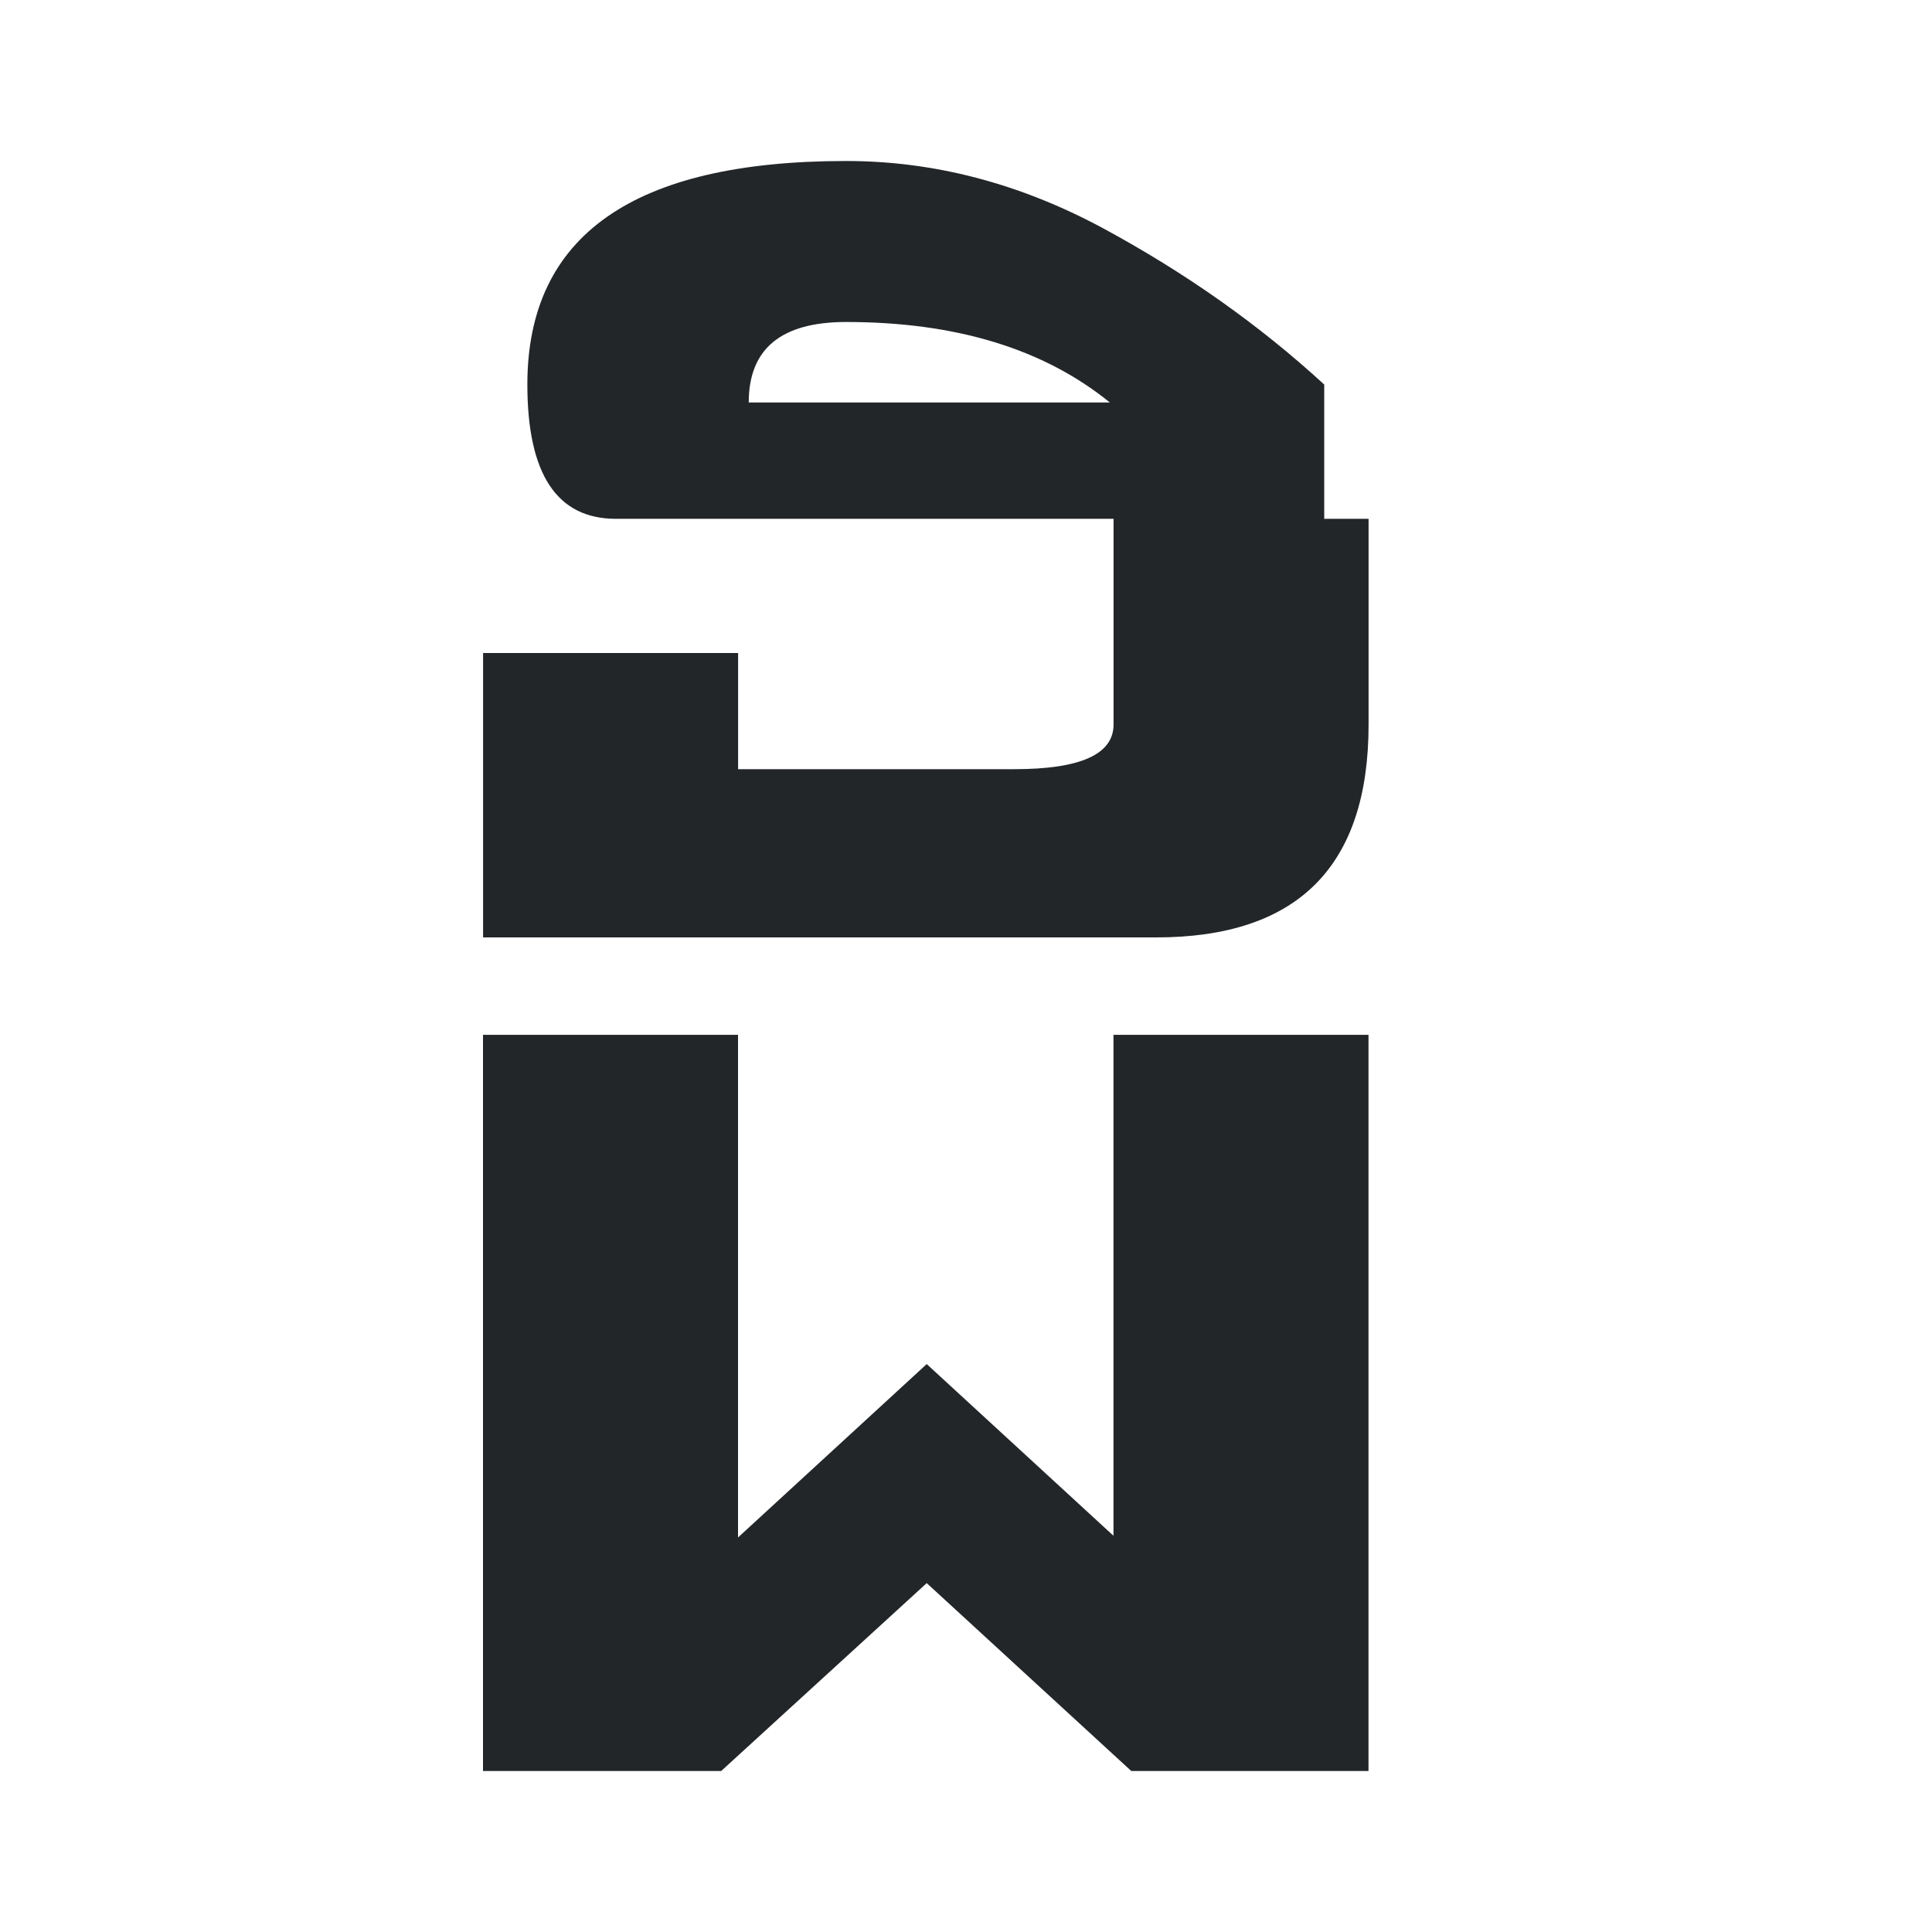<svg viewBox="0 0 24 24" xmlns="http://www.w3.org/2000/svg"><path d="m10.51 2c-2.64 0-3.959.925-3.959 2.777 0 1.111.366 1.668 1.1 1.668h6.182v2.555c0 .37-.411.555-1.232.555h-3.432v-1.443h-3.168v3.533h8.359c1.76 0 2.641-.882 2.641-2.645v-2.555h-.551v-1.668c-.807-.741-1.723-1.388-2.75-1.943-1.034-.556-2.097-.834-3.189-.834zm0 2c1.364 0 2.456.333 3.277 1h-4.486c0-.667.402-1 1.209-1zm-4.51 8.855v9.145h2.959l2.553-2.334 2.541 2.334h2.947v-9.145h-3.168v6.223l-2.32-2.133-2.344 2.154v-6.244z" fill="#232629"/></svg>